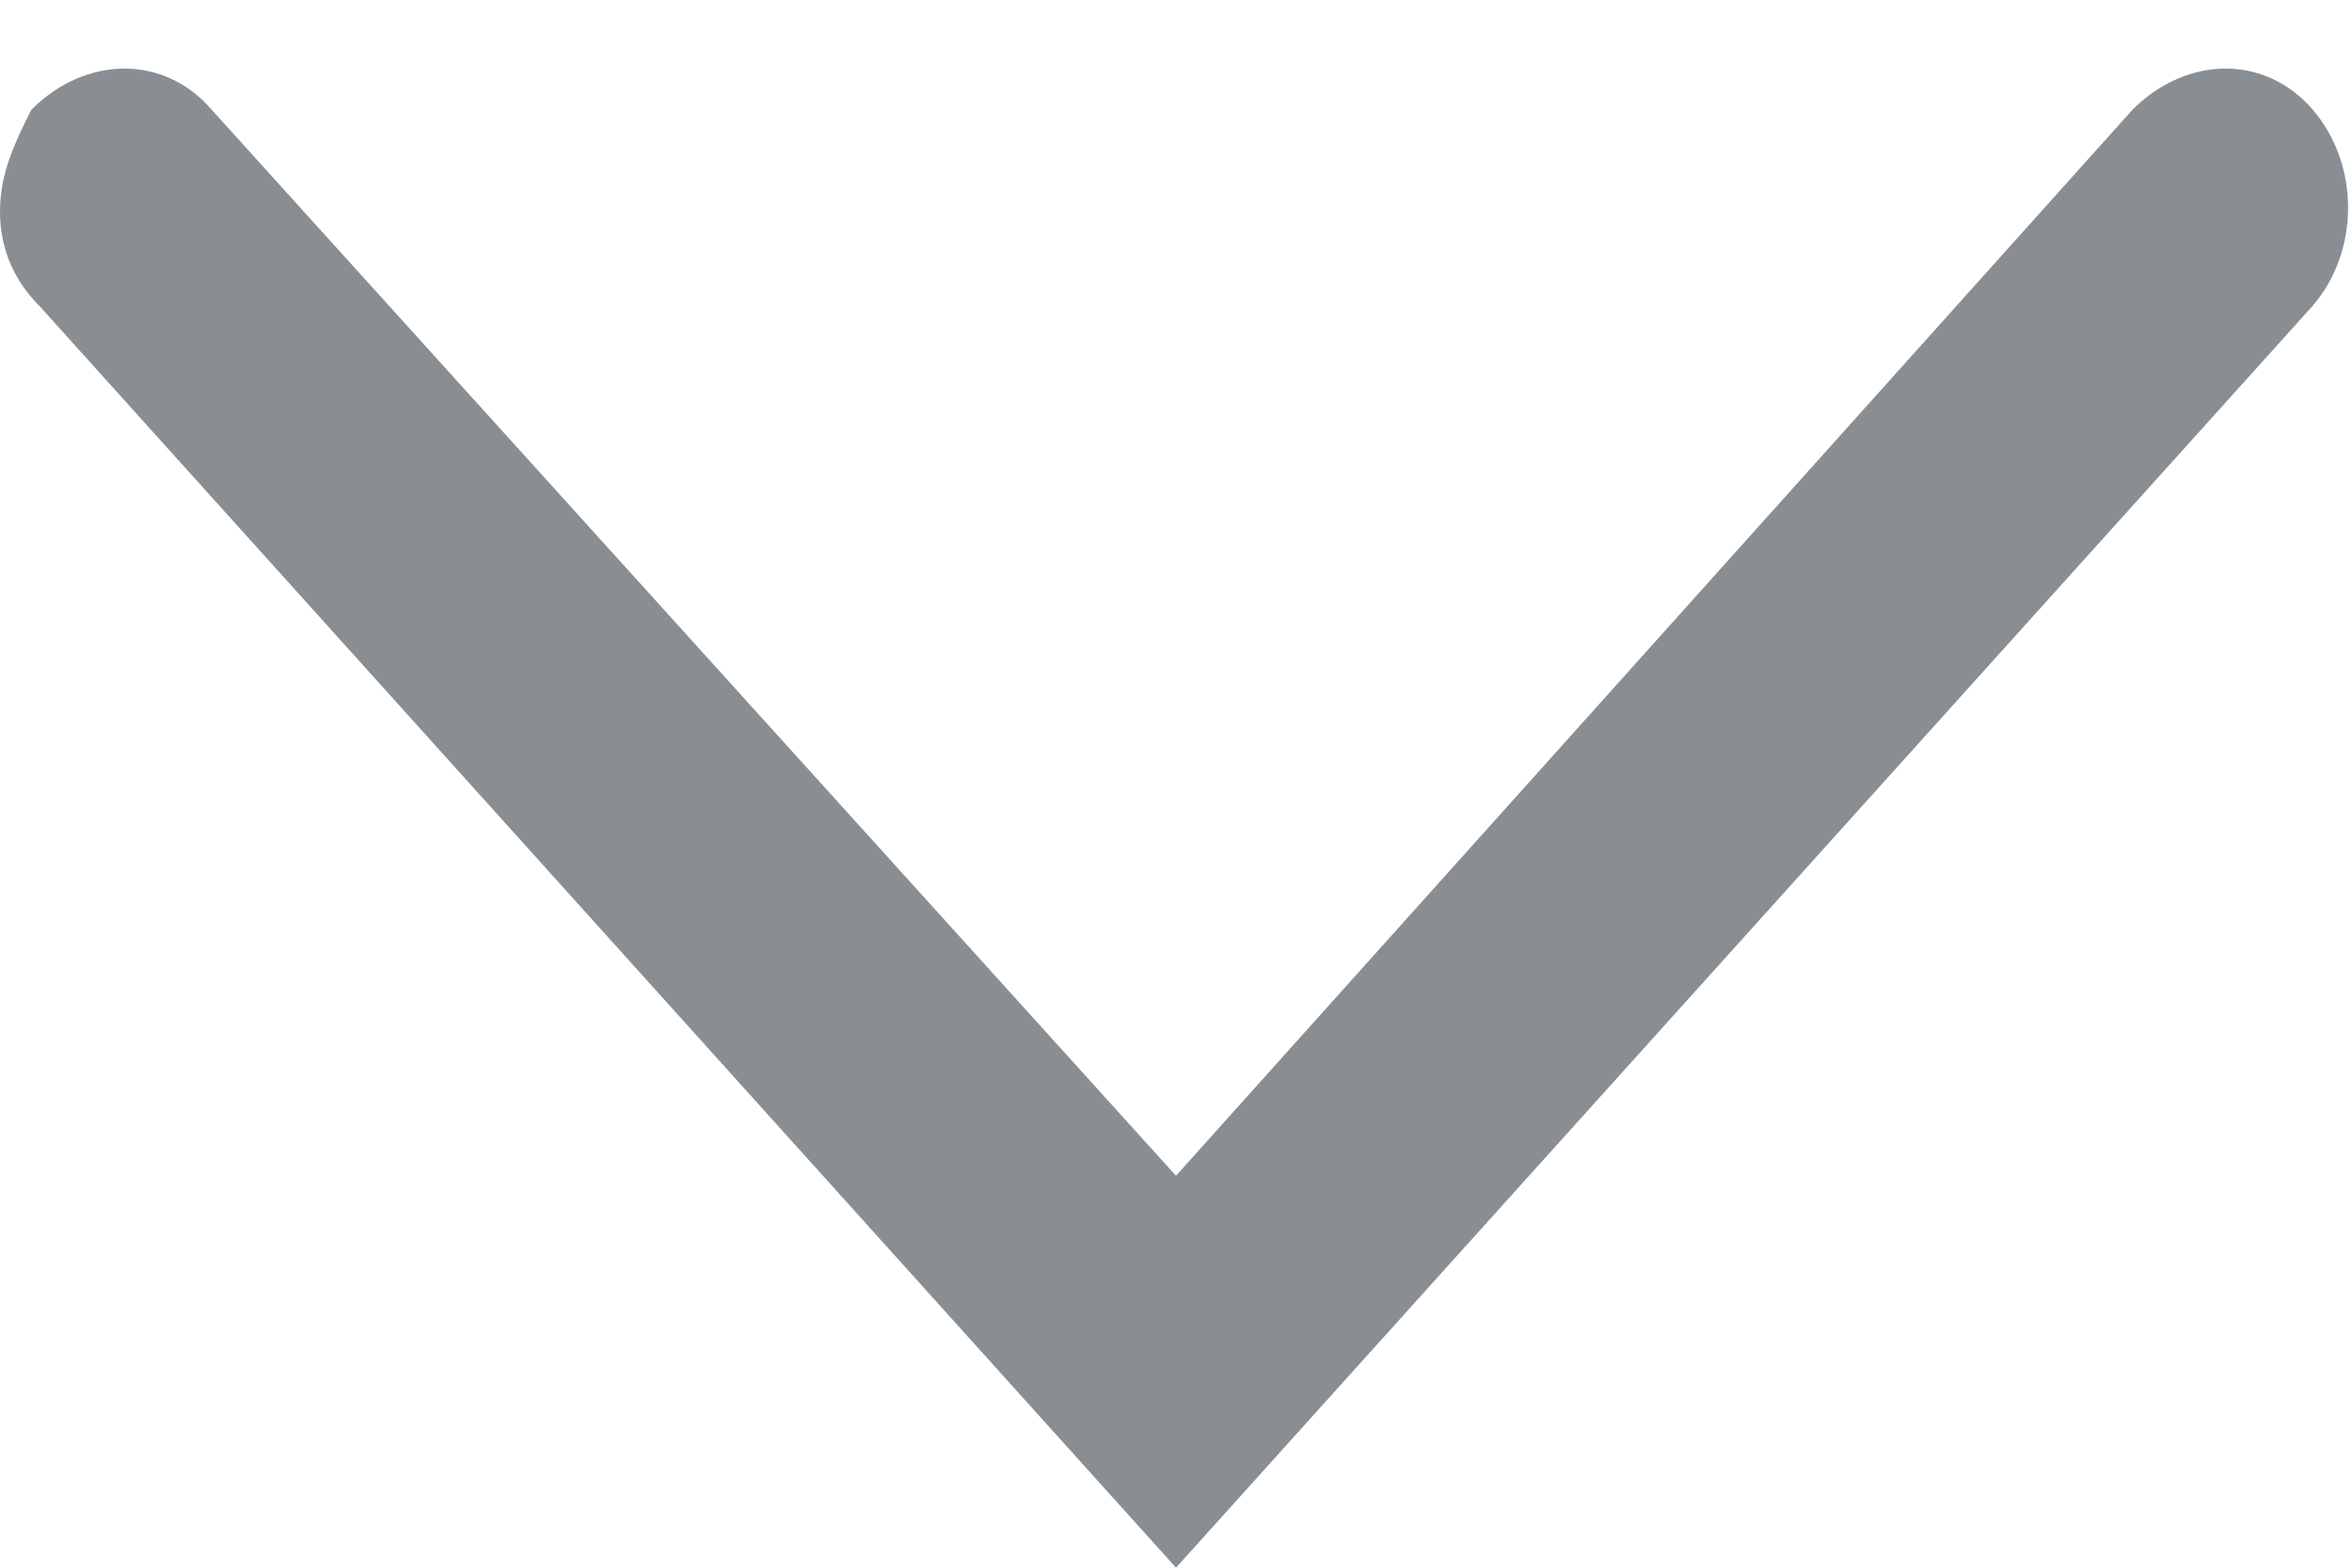 <?xml version="1.0" encoding="utf-8"?>
<!-- Generator: Adobe Illustrator 27.0.0, SVG Export Plug-In . SVG Version: 6.00 Build 0)  -->
<svg version="1.1" id="Layer_1" xmlns="http://www.w3.org/2000/svg" xmlns:xlink="http://www.w3.org/1999/xlink" x="0px" y="0px"
	 viewBox="0 0 30 20" style="enable-background:new 0 0 30 20;" xml:space="preserve">
<style type="text/css">
	.st0{fill:#898E93;}
</style>
<path class="st0" d="M0,2.7c0,0.5,0.2,0.9,0.5,1.2L15,20L29.5,3.9c0.6-0.7,0.6-1.8,0-2.5c-0.6-0.7-1.6-0.7-2.3,0L15,15L2.7,1.4
	c-0.6-0.7-1.6-0.7-2.3,0C0.2,1.8,0,2.2,0,2.7L0,2.7z"/>
</svg>
